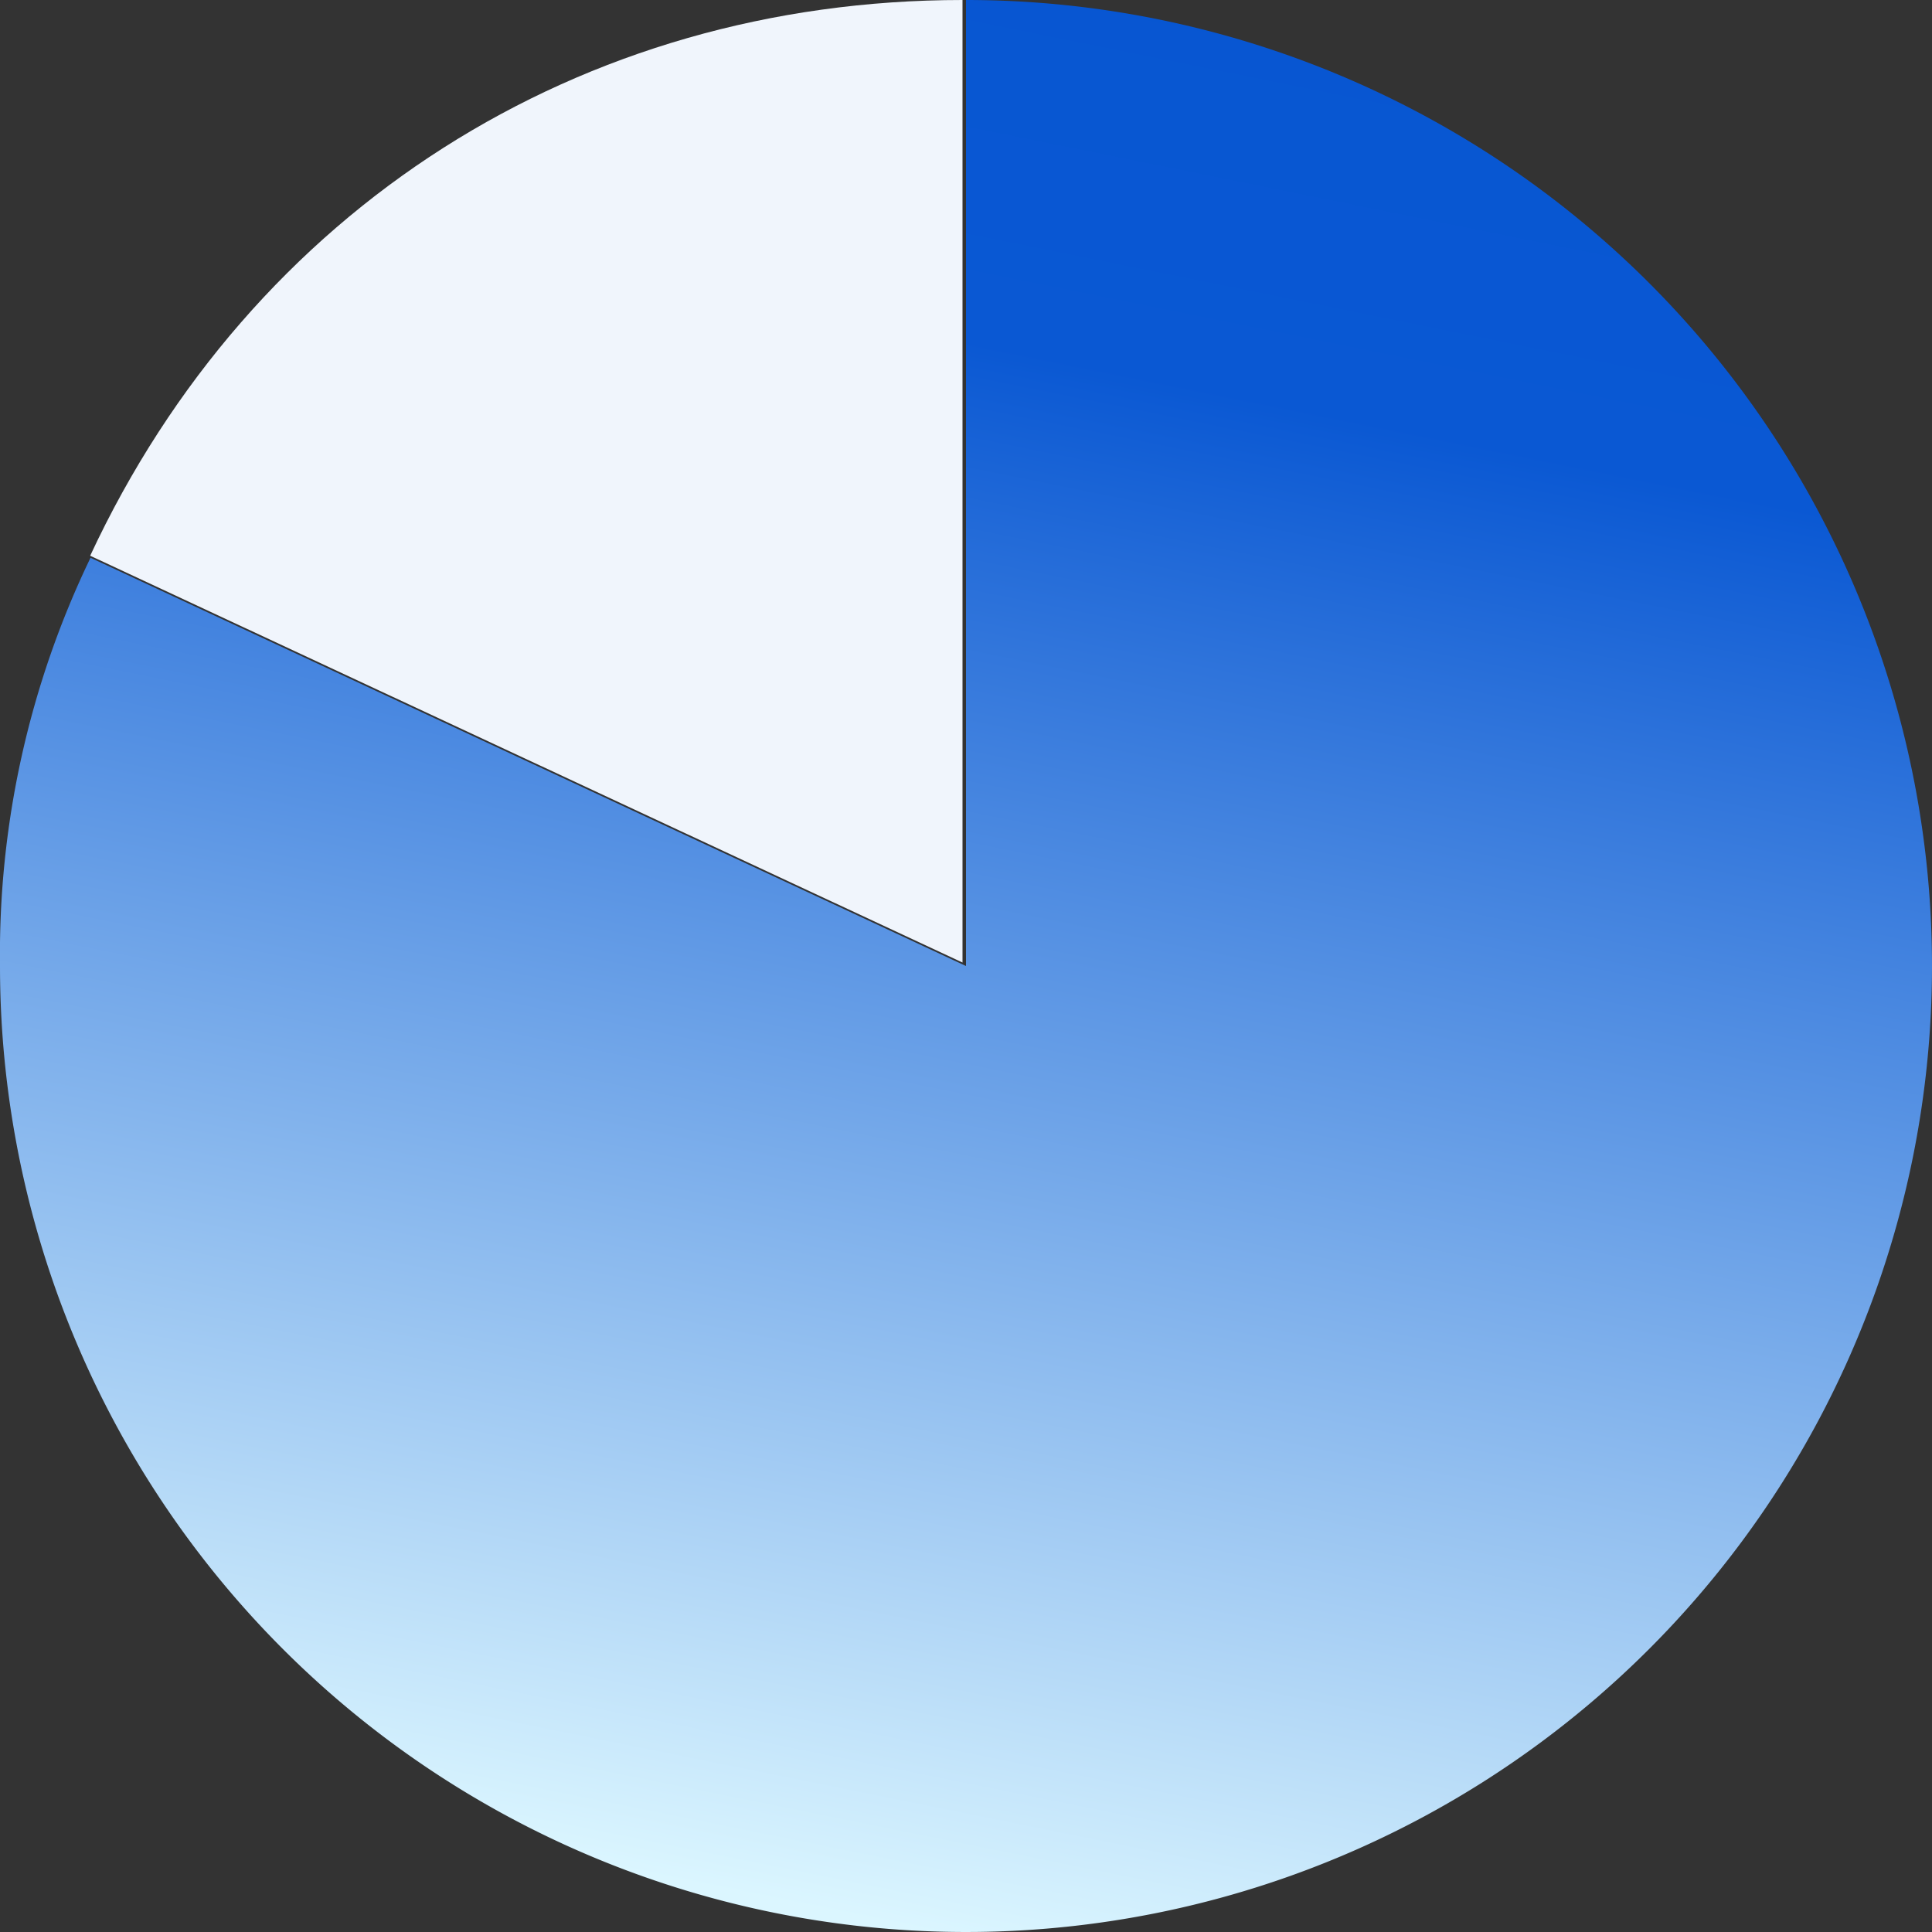<svg xmlns="http://www.w3.org/2000/svg" xmlns:xlink="http://www.w3.org/1999/xlink" width="120" height="119.999" viewBox="0 0 120 119.999"><rect x="0" y="0" width="120" height="119.999" fill="#333333" stroke="none"/><defs><linearGradient id="a" x1="0.702" x2="0.5" y2="1" gradientUnits="objectBoundingBox"><stop offset="0" stop-color="#0756d2"/><stop offset="0.211" stop-color="#0a58d3"/><stop offset="1" stop-color="#dbf6ff"/></linearGradient></defs><g transform="translate(7641 17909)"><path d="M85.766,59.784,31.584,34.518C41.631,12.973,61.994,0,85.766,0Z" transform="translate(-7666.983 -17909)" fill="#f0f5fc"/><path d="M60,60V0A60,60,0,1,1,0,60,56.737,56.737,0,0,1,5.622,34.643Z" transform="translate(-7641 -17909)" fill="url(#a)"/><rect width="120" height="119.999" transform="translate(-7641 -17909)" fill="none"/></g></svg>